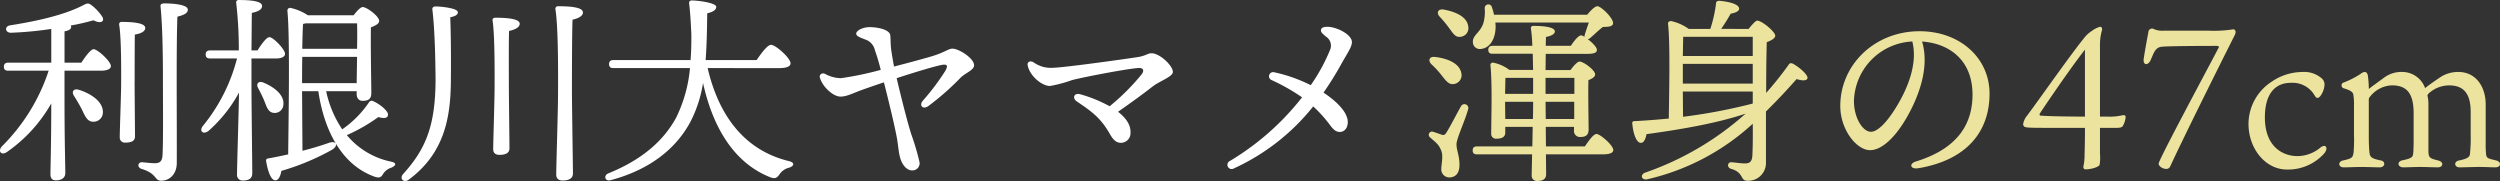 <svg xmlns="http://www.w3.org/2000/svg" viewBox="0 0 503.852 36.478"><rect x="0" y="0" width="503.852" height="36.478" fill="#333333" stroke="none"/><g id="レイヤー_2" data-name="レイヤー 2"><g id="レイヤー_1-2" data-name="レイヤー 1"><g id="グループ_5552-2" data-name="グループ 5552-2"><path id="パス_956" data-name="パス 956" d="M16.4,12.628c.809-1.255,1.9-2.712,2.468-2.712.809,0,3.48,2.469,3.48,3.4,0,.607-.809.931-1.983.931H13v5.341c0,8.821.162,13.758.162,15.3,0,.85-.648,1.457-1.9,1.457-.769,0-1.093-.445-1.093-1.214,0-1.618.162-6.11.162-14.284a29.821,29.821,0,0,1-8.942,9.792C.3,31.4-.51,30.514.381,29.5A38.323,38.323,0,0,0,9.808,14.248H1.675c-.525,0-.89-.162-.89-.809,0-.607.364-.809.89-.809h8.66v-6.8A71.321,71.321,0,0,1,2.2,6.6C1.026,6.6.824,5.306,2.079,5.1c5.908-.928,11.088-2.183,14.689-4.044.931-.485,1.093-.485,1.943.2a9.56,9.56,0,0,1,1.942,2.185c.445.89-.324,1.416-1.821.647A46.149,46.149,0,0,1,14.26,5.144a1.046,1.046,0,0,1,.08.284c0,.445-.445.728-1.335.89v6.31Zm4.33,9.913a1.87,1.87,0,0,1-1.744,1.987,1.843,1.843,0,0,1-.235,0c-1.092,0-1.578-1.012-2.225-2.428-.486-.931-1.052-1.9-1.618-2.792-.526-.769-.121-1.537.971-1.214,2.387.728,4.855,2.347,4.855,4.451m6.393-6.069c0,1.9.081,9.792.081,11.006,0,.89-.647,1.255-1.9,1.255a1.025,1.025,0,0,1-1.166-.861,1.058,1.058,0,0,1-.008-.232c0-1.335.283-8.78.283-10.844,0-1.335.081-8.983-.4-11.816a.466.466,0,0,1,.351-.559.485.485,0,0,1,.174-.007c2.186,0,4.735.2,4.735,1.214,0,.688-.85,1.133-2.1,1.336-.041,1.82-.041,8.335-.041,9.509M37.849,1.947c0,.689-.688,1.052-2.1,1.416-.243,6.96-.081,19.787-.121,29.457,0,2.347-1.5,3.6-3.156,3.6-1.375,0-.809-1.457-3.965-2.387-.931-.324-.728-1.375.121-1.335,1.012.08,1.9.2,2.55.2,1.011,0,1.5-.364,1.578-1.619.162-2.873.081-10.4.081-14.647,0-2.994,0-10.8-.486-15.335-.04-.445.2-.607.809-.607,2.225,0,4.694.324,4.694,1.254" style="fill:#fff"/><path id="パス_957" data-name="パス 957" d="M50.681,17.566c0,2.832.162,15.659.162,17.358,0,.931-.567,1.457-1.861,1.457a1.107,1.107,0,0,1-1.212-.993,1.165,1.165,0,0,1,0-.221c0-1.78.364-13.19.4-16.508a28.458,28.458,0,0,1-6.15,7.729c-1.052.809-1.982.04-1.093-1.052A35.22,35.22,0,0,0,47.77,11.78H42.345c-.526,0-.89-.162-.89-.81,0-.607.364-.809.89-.809h5.786a80.876,80.876,0,0,0-.526-9.59.467.467,0,0,1,.353-.559.485.485,0,0,1,.174-.007c2.59,0,4.693.243,4.693,1.214,0,.687-.809,1.133-2.063,1.375-.04,1.376-.04,4.492-.08,7.566H51.9c.809-1.295,1.821-2.67,2.387-2.67.809,0,3.156,2.468,3.156,3.359,0,.647-.849.931-1.74.931H50.681Zm2.589,2.752c-.364-.849-.809-1.74-1.254-2.59-.445-.768.04-1.5,1.052-1.093,2.1.85,4.248,2.469,4.046,4.411a1.737,1.737,0,0,1-1.759,1.717,1.522,1.522,0,0,1-.223-.017c-1.052-.122-1.376-1.133-1.862-2.428m12.463-1.943a21.927,21.927,0,0,0,3.237,7.688,20.607,20.607,0,0,0,5.3-5.3c.243-.364.486-.607.971-.364,1.376.607,3.116,2.063,2.954,2.792-.081.647-.809.728-1.942.4A34.5,34.5,0,0,1,69.9,27.233a15.7,15.7,0,0,0,8.9,5.341c1.375.283.849.89.081,1.214a3.025,3.025,0,0,0-1.659,1.255c-.4.647-.688.971-1.942.485-6.27-2.343-9.91-8.938-11.125-17.153H60.878l.081,12.017c2.063-.526,3.884-1.093,5.381-1.618,1.5-.486,1.942.566.567,1.416a48.652,48.652,0,0,1-10.2,4.249c-.162.971-.526,1.9-1.214,1.9-.849,0-1.5-1.7-1.861-3.885-.04-.364.121-.486.445-.526,1.376-.243,2.711-.526,4.006-.809.041-5.382.4-23.55-.162-28.972a.553.553,0,0,1,.539-.567h.028a10.365,10.365,0,0,1,3.561,1.5h9.226c.607-.809,1.376-1.659,1.821-1.659.849,0,3.318,1.861,3.318,2.792,0,.607-.809.971-1.659,1.3-.081,3.4.08,11.573.08,13.231,0,1.255-.647,1.578-1.74,1.578-.931,0-1.214-.728-1.214-1.376v-.566Zm6.15-1.618.081-5.3H60.918c-.04,2.306-.04,4.492-.04,5.3ZM61.606,4.7c-.162.04-.324.08-.526.122-.081,1.011-.121,2.953-.162,5.017H71.965c.04-2.1.04-4.046,0-5.139Z" style="fill:#fff"/><path id="パス_958" data-name="パス 958" d="M90.743,3.484c.162,4.168.162,9.186.121,13.394-.121,6.757-1.254,14-8.5,19.341-.89.687-1.942-.121-1.133-1.133,4.815-5.26,6.514-10.156,6.555-19.058-.041-3.763-.121-9.711-.647-14.122-.041-.445.283-.607.647-.607.971,0,4.491.324,4.491,1.174,0,.607-.768.849-1.537,1.011m14,1.3c0,.689-.849,1.174-2.144,1.457-.081,2.1-.041,9.63-.041,10.884,0,2.266.122,11.451.122,12.786,0,.89-.728,1.3-2.023,1.3-.769,0-1.255-.364-1.255-1.133,0-1.457.283-10,.283-12.625,0-1.416.081-10.075-.4-13.271-.081-.4.162-.607.526-.607,2.387,0,4.936.2,4.936,1.213M117.49,2.512c0,.688-.849,1.173-2.1,1.457-.121,2.751-.121,12.705-.121,14.283,0,2.873.2,15.052.2,16.711,0,.931-.729,1.416-2.064,1.416-.809,0-1.3-.4-1.3-1.173,0-1.821.364-13.07.364-16.428,0-1.7.121-12.907-.526-16.913a.509.509,0,0,1,.394-.6.5.5,0,0,1,.173-.006c2.67,0,4.977.243,4.977,1.255" style="fill:#fff"/><path id="パス_959" data-name="パス 959" d="M142.621,13.723c2.306,9.914,7.688,16.63,16.346,18.734,1.336.324,1.052,1.012.082,1.335a3.236,3.236,0,0,0-1.942,1.335c-.486.688-.85,1.012-1.943.567-7-2.792-11.411-9.63-13.474-18.977a25.5,25.5,0,0,1-2.549,7.849c-2.873,5.342-8.052,9.59-16.023,11.735-1.174.364-1.578-.931-.486-1.376,6.919-2.792,11.168-6.676,13.636-11.208a28.273,28.273,0,0,0,2.792-9.994H123.643c-.526,0-.89-.162-.89-.809,0-.607.364-.81.89-.81h15.534c.161-1.982.161-3.722.161-5.057-.082-1.862-.2-4.37-.445-6.312-.04-.4.08-.647.607-.647,1.335.04,4.855.485,4.855,1.3-.04.566-.485.971-1.821,1.294-.041,3.035-.08,6.272-.324,9.428h10.278c.971-1.416,2.185-3.075,2.913-3.075.93,0,3.925,2.671,3.925,3.723,0,.607-.729.971-2.347.971Z" style="fill:#fff"/><path id="パス_960" data-name="パス 960" d="M174.43,7.978c-1.376-.526-1.861-.728-1.861-1.213,0-.607,1.335-1.295,2.67-1.295,1.511,0,4.041.432,4.189,1.644.091.747.022,1.875.222,3.17.133.862.305,1.952.537,3.122,3.426-.878,6.66-1.764,7.986-2.18,2.186-.686,3.027-1.425,3.776-1.425,1.307,0,4.37,1.94,4.37,3.358,0,1-1.779,1.516-2.808,2.591a54.337,54.337,0,0,1-6.406,5.624c-1.118.791-1.964-.145-1.078-1.119a47.1,47.1,0,0,0,4.465-5.93c.639-1.1.456-1.488-.842-1.21-1.781.382-5.442,1.5-8.939,2.641.982,4.152,2.246,9.162,2.98,11.39a49.388,49.388,0,0,1,1.643,5.6,1.447,1.447,0,0,1-1.469,1.6c-1.072.018-2.044-1.046-2.469-2.627-.31-1.154-.383-2.523-.638-3.93-.411-2.258-1.593-7.21-2.613-11.194-2.066.691-3.865,1.315-4.89,1.7-1.568.58-2.63,1.173-3.884,1.173-1.376,0-3.52-1.821-4.127-3.793-.187-.607.384-1.1,1.052-.779h0a6.772,6.772,0,0,0,3.2.859,64.1,64.1,0,0,0,8.007-1.674,38.567,38.567,0,0,0-1.173-3.954A2.9,2.9,0,0,0,174.43,7.978Z" style="fill:#fff"/><path id="パス_961" data-name="パス 961" d="M207.125,13.2c-.161-.769.531-1.021,1.174-.647a5.894,5.894,0,0,0,3.689,1.117c2.25,0,15.276-1.845,17.352-2.169,1.522-.238,2.008-.772,2.731-.772,1.661,0,4.31,2.5,4.31,3.766,0,.972-2.649,1.818-4.106,2.958-1.782,1.395-4.011,3.02-6.944,5.076,1.547,1.2,2.559,2.594,2.511,4.15a1.952,1.952,0,0,1-1.8,2.1c-.05,0-.1,0-.151,0-1,0-1.6-.7-2.238-1.822-1.808-3.173-3.559-4.443-6.613-6.5-1.021-.689-.567-1.812.668-1.46h0a27.488,27.488,0,0,1,5.931,2.418,44.7,44.7,0,0,0,6.457-6.444c.618-.839.252-1.323-.656-1.268-2.149.131-11.177,1.846-13.413,2.452a27.11,27.11,0,0,1-4.411,1.174c-1.578,0-4.03-1.937-4.492-4.127Z" style="fill:#fff"/><path id="パス_962" data-name="パス 962" d="M248.688,33.936a.854.854,0,1,1-.884-1.461.972.972,0,0,1,.116-.059,52.814,52.814,0,0,0,14.5-12.8,40,40,0,0,0-6.111-3.465h0a.832.832,0,0,1,.506-1.584,30.76,30.76,0,0,1,7.354,2.6,36.617,36.617,0,0,0,3.864-7.041,2.149,2.149,0,0,0-.809-2.752c-.647-.566-1.214-.971-.931-1.537s1.58-.493,2.387-.283c2.023.526,3.787,1.78,3.787,2.926,0,.987-.926,2.244-2.135,4.408a62.846,62.846,0,0,1-3.591,5.772c3.151,2.109,4.892,4.2,4.892,5.951,0,1.169-.66,1.983-1.619,1.983-.617,0-1.146-.332-1.787-1.156a27.141,27.141,0,0,0-3.56-3.99,43.521,43.521,0,0,1-15.979,12.487Z" style="fill:#fff"/></g><g id="グループ_5554" data-name="グループ 5554"><path id="パス_963" data-name="パス 963" d="M295.891,22.026c-.677,2.429-2.348,5.931-2.348,7.045,0,1.274.6,2.19.6,4.18,0,1.711-.836,2.507-2.07,2.507a1.623,1.623,0,0,1-1.6-1.647,1.39,1.39,0,0,1,.008-.144c0-.717.4-2.428.04-3.463-.52-1.472-1.277-1.87-2.272-2.786a.654.654,0,0,1,.6-1.154c.517.159,1.313.438,1.751.6.438.12.637,0,.955-.517.756-1.194,2.149-3.94,2.866-5.174a.788.788,0,0,1,1.473.557m-7.405-9.078c-.717-.716-.478-1.632.756-1.472,2.388.278,4.856,1.233,5.254,3.184a1.791,1.791,0,0,1-1.225,2.216,1.734,1.734,0,0,1-.248.052c-1.035.2-1.672-.716-2.547-1.831a17.008,17.008,0,0,0-1.99-2.149M290.12,3.32c-.637-.677-.358-1.592.836-1.393,2.269.4,4.657,1.393,4.936,3.3a1.757,1.757,0,0,1-1.553,2.192c-1.075.159-1.552-.8-2.389-1.91a24.05,24.05,0,0,0-1.83-2.189m29.294,26.189c.8-1.194,1.751-2.507,2.348-2.507.756,0,3.383,2.309,3.383,3.224,0,.557-.677.875-1.99.875H311.569l.04,4.02c0,.876-.557,1.353-1.792,1.353a1.037,1.037,0,0,1-1.118-.949,1.081,1.081,0,0,1,0-.2c0-.518.04-2.189.08-4.219h-11.1c-.517,0-.876-.159-.876-.8,0-.6.358-.8.876-.8h11.145l.079-3.94h-5.532v1.154c0,.836-.6,1.234-1.791,1.234a.955.955,0,0,1-1.039-.863.993.993,0,0,1,0-.211c0-2.746.239-10.07-.159-13.732a.476.476,0,0,1,.423-.522.5.5,0,0,1,.134,0A7.937,7.937,0,0,1,304.21,14.1h4.776c-.04-1.075-.04-2.189-.08-3.264h-8.079c-.517,0-.876-.159-.876-.8,0-.6.358-.8.876-.8h8a32.129,32.129,0,0,0-.279-3.463c-.08-.358.159-.557.517-.557,1.831,0,4.3.2,4.3,1.114,0,.518-.676.916-1.791,1.115,0,.438-.04,1.035-.04,1.791h5.055c.677-1.035,1.552-2.11,2.07-2.11a1.738,1.738,0,0,1,.677.279,1.957,1.957,0,0,1,.119-.6c.159-.557.478-1.433.756-2.269H301.384c0,.239.04.478.04.716.04,2.508-1.114,4.458-2.985,4.617a1.4,1.4,0,0,1-1.581-1.191c0-.034-.009-.068-.011-.1-.12-1.473,1.353-1.871,2.07-3.781a8.289,8.289,0,0,0,.318-3.1.734.734,0,0,1,1.434-.284,14.419,14.419,0,0,1,.438,1.552h18.785c.637-.8,1.552-1.711,2.03-1.711.756,0,3.144,2.308,3.184,3.383,0,.8-1.114.756-2.07.8-.876.677-1.831,1.632-2.507,2.189a1.1,1.1,0,0,1-.518.279c.916.677,1.831,1.632,1.831,2.149,0,.557-.557.8-1.91.8h-8.4l-.04,3.264h5.017c.6-.8,1.393-1.711,1.831-1.711.8,0,3.144,1.711,3.144,2.587,0,.517-.637.875-1.353,1.154-.08,2.706.04,8.518.04,9.91,0,1.234-.637,1.552-1.711,1.552a1.2,1.2,0,0,1-1.246-1.152,1.268,1.268,0,0,1,.011-.213v-.676h-5.692l.04,3.94ZM308.986,18.923V15.7h-5.572c-.04.756-.04,2.11-.08,3.225Zm-.04,5.054c.04-1.433.04-2.627.04-3.224v-.239h-5.652v.2l.04,3.264Zm2.547-5.054H317.3V15.7h-5.811Zm5.776,5.054V20.514h-5.776l.04,3.463Z" style="fill:#ebe39e"/><path id="パス_964" data-name="パス 964" d="M352.414,5.828c.637-.8,1.433-1.672,1.711-1.672,1,0,3.662,2.269,3.662,3.025,0,.557-.836,1-1.712,1.314-.079,2.746-.119,6.368-.119,10.229a67.334,67.334,0,0,0,4.538-5.692c.2-.358.517-.358.915-.159,1.473.836,3.065,2.308,2.866,2.945-.2.478-1.035.478-2.19.12-2.03,2.308-4.06,4.458-6.169,6.527V32.892a3.586,3.586,0,0,1-3.624,3.546l-.117,0c-1.512,0-.637-1.672-3.343-2.428-.836-.279-.676-1.313.08-1.313.358,0,1.911.239,2.746.239,1.035,0,1.433-.4,1.512-1.553.08-1.512.119-3.94.08-6.448a46.8,46.8,0,0,1-21.215,11.186c-1.234.278-1.592-.955-.4-1.354A59.654,59.654,0,0,0,351.816,22.9c-5.293,1.791-12.139,3.065-19.98,4.139-.159.955-.557,1.831-1.194,1.751-.836-.079-1.473-1.751-1.672-3.9-.04-.358.159-.478.477-.478,2.468-.119,4.737-.318,6.886-.517.04-4.259.318-15.045-.159-19.1-.04-.318.239-.557.6-.557a9.572,9.572,0,0,1,3.583,1.593H344.7a26.833,26.833,0,0,0,1.15-5.14c-.039-.322.284-.557.717-.522,1.91.159,3.94.677,3.94,1.593,0,.557-.955.875-1.711.994a33.154,33.154,0,0,1-1.91,3.065ZM339.24,7.419c-.04.8-.04,2.349-.08,3.861h14.09V7.419Zm-.08,9.433h14.09V12.871H339.16v3.98Zm.04,6.686a111.812,111.812,0,0,0,13.891-2.627l.159-.04V18.445H339.16Z" style="fill:#ebe39e"/><path id="パス_965" data-name="パス 965" d="M386.649,33.9c-1.652.278-1.987-.9-.507-1.359,8.831-2.715,11.4-7.965,11.4-13.488,0-6.746-4.47-10.285-10.168-10.682,1.4,4.627-.18,10.082-2.857,14.9-2.454,4.418-5.277,6.994-7.618,6.994-2.688,0-6.006-4.072-6.006-8.912,0-8.228,6.837-15.059,16.006-15.059,8.037,0,14.076,5.341,14.076,12.585,0,7.684-4.636,13.389-14.327,15.021Zm-9.579-7.342c1.279,0,3.067-1.711,4.978-4.781,2.612-4.2,4.444-9.111,3.361-13.417a12.348,12.348,0,0,0-11.764,12.012c0,3.333,1.746,6.186,3.425,6.186" style="fill:#ebe39e"/><path id="パス_966" data-name="パス 966" d="M424.583,23.5a11.535,11.535,0,0,0,3.224-.279c.357-.08.6.08.6.358a4.479,4.479,0,0,1-.561,1.792c-.2.318-.557.4-1.432.4H423.23v5.293a8.275,8.275,0,0,1-.08,2.189c-.358.518-1.871.876-2.787.876-.438,0-.557-.318-.438-.756a10.057,10.057,0,0,0,.2-1.95c0-.637.08-2.109.08-5.652H417.18c-7.484,0-8.479,0-9-.159a.623.623,0,0,1-.438-.557,3.548,3.548,0,0,1,.8-1.751c2.508-3.343,9.234-12.975,11.821-16.04A6.575,6.575,0,0,1,421.6,6.229a4.74,4.74,0,0,1,1.672-.836c.239,0,.478.279.358.716a10.378,10.378,0,0,0-.4,2.707V23.5ZM420.2,10.007c-3.185,4.06-8.438,11.861-9.115,12.9-.08.2,0,.4.24.4.6.04,1.831.159,8.875.2Z" style="fill:#ebe39e"/><path id="パス_967" data-name="パス 967" d="M447.232,9.45a.545.545,0,0,0-.478-.2c-.756,0-8.876,0-10.946.159-1.433.079-1.711,1.234-2.348,2.666-.557,1.274-1.672,1.075-1.393-.358.119-.916.676-3.98.915-5.214a.746.746,0,0,1,1.194-.6,4.336,4.336,0,0,0,1.91.279h9.075a24.881,24.881,0,0,0,4.7-.239c.557-.159.916.318.557,1.075-3.94,7.841-10.189,20.379-12.936,26.309-.239.557-.478.716-.915.716-.677,0-1.512-.517-1.512-1.074,0-.756,10.07-19.463,12.179-23.523" style="fill:#ebe39e"/><path id="パス_968" data-name="パス 968" d="M467.811,15.7a1.677,1.677,0,0,1,.677,1.353,4.361,4.361,0,0,1-.677,2.07c-.318.517-.836,1-1.314.119a5.141,5.141,0,0,0-4.816-2.547c-3.065,0-5.214,2.11-5.214,6.966,0,6.049,3.741,7.8,6.568,7.8a7.258,7.258,0,0,0,4.657-1.748c1.114-.835,1.632.2.677,1.274a9.8,9.8,0,0,1-7.443,3.184c-4.338,0-7.761-4.179-7.761-9.233a10.182,10.182,0,0,1,4.737-8.518,10.978,10.978,0,0,1,6.089-1.91,5.36,5.36,0,0,1,3.821,1.193" style="fill:#ebe39e"/><path id="パス_969" data-name="パス 969" d="M491.973,15.459a6.545,6.545,0,0,1,3.463-.955c3.662,0,5.532,3.1,5.532,6.528v7.523a22.791,22.791,0,0,0,.08,2.547c.12.8.358.836,2.03,1.234,1.114.278,1,1.392-.159,1.392-.875,0-1.871-.079-3.383-.079-.8,0-3.1.079-3.821.079-1.115,0-1.234-1.193-.08-1.392,1.751-.358,2.07-.756,2.149-1.2A30.428,30.428,0,0,0,497.943,27V22.544c0-4.06-1.751-5.334-4.339-5.334a6.142,6.142,0,0,0-4.219,1.712c-.08.159-.159.239-.159.318a7.166,7.166,0,0,1,.2,1.792v9.115c0,1.592.119,1.751,1.95,2.189,1.194.278,1.075,1.392-.08,1.392-.6,0-2.547-.079-3.622-.079s-2.507.079-3.3.079c-1.194,0-1.353-1.233-.119-1.432,1.91-.4,2.03-.677,2.109-1.433.04-.4.08-1.234.08-2.786v-5.3c0-4.3-1.672-5.572-4.378-5.572a5.863,5.863,0,0,0-4.458,2.348c-.2.2-.2.358-.2.677V27.6c0,1.513.079,2.507.119,2.945.08,1.075.318,1.394,2.308,1.792,1,.159.916,1.392-.239,1.392-.717,0-2.667-.079-3.741-.079-1.114,0-2.507.079-3.5.079-1.154,0-1.194-1.193-.119-1.392,1.751-.4,1.95-.518,2.109-1.632a28.585,28.585,0,0,0,.079-3.5V21.35a11.624,11.624,0,0,0-.119-2.189c-.04-.438-.278-.876-1.91-1.353a.612.612,0,0,1,0-1.194,17.4,17.4,0,0,0,3.343-1.711,1.563,1.563,0,0,1,.876-.4c.279,0,.517.278.6.676a20.861,20.861,0,0,1,.2,2.746c.438-.358,1.552-1.154,3.065-2.269a5.817,5.817,0,0,1,3.662-1.154,4.89,4.89,0,0,1,4.617,3.263c.756-.637,2.149-1.592,3.224-2.308" style="fill:#ebe39e"/></g></g></g></svg>